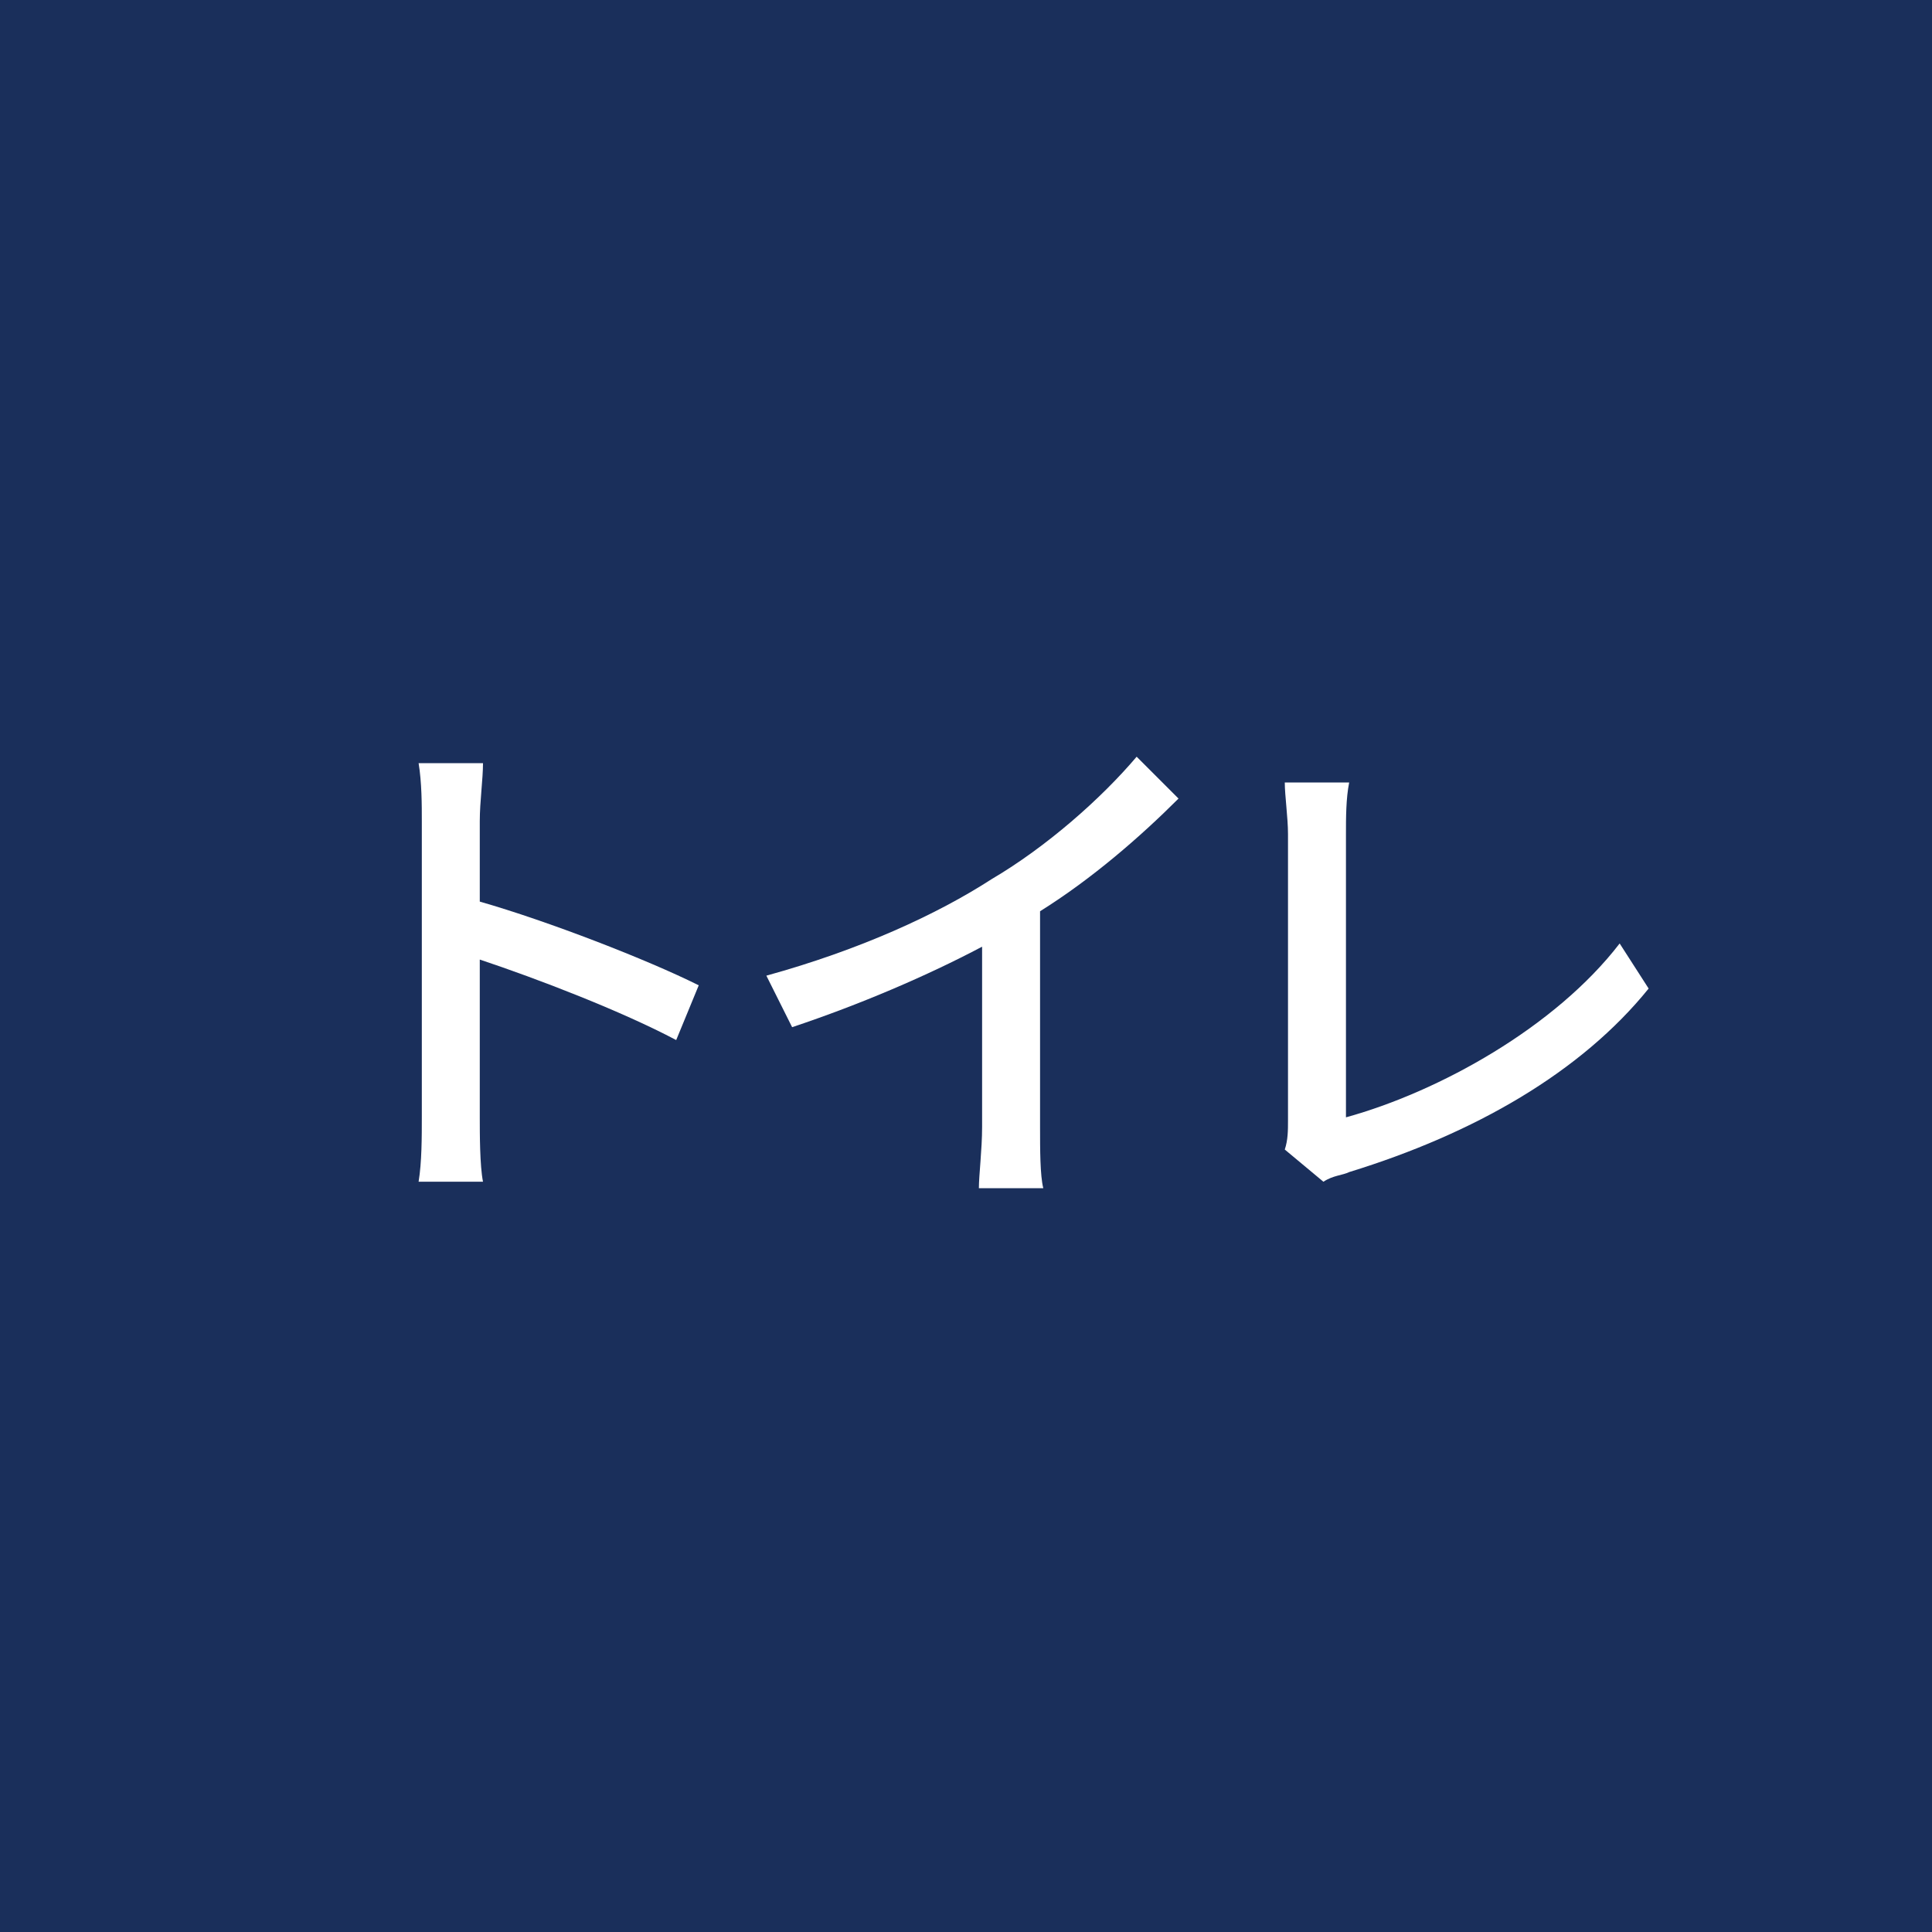 <?xml version="1.0" encoding="utf-8"?>
<!-- Generator: Adobe Illustrator 28.0.0, SVG Export Plug-In . SVG Version: 6.00 Build 0)  -->
<svg version="1.1" id="レイヤー_1" xmlns="http://www.w3.org/2000/svg" xmlns:xlink="http://www.w3.org/1999/xlink" x="0px"
	 y="0px" viewBox="0 0 60 60" style="enable-background:new 0 0 60 60;" xml:space="preserve">
<style type="text/css">
	.st0{fill:#1A2F5B;}
	.st1{fill:#FFFFFF;}
</style>
<g>
	<rect class="st0" width="60" height="60"/>
	<g>
		<path class="st1" d="M13.1,25.5c0-0.5,0-1.2-0.1-1.8h2c0,0.5-0.1,1.2-0.1,1.8V28c2.1,0.6,5.2,1.8,6.8,2.6l-0.7,1.7
			c-1.7-0.9-4.3-1.9-6.1-2.5v4.9c0,0.5,0,1.5,0.1,2h-2c0.1-0.6,0.1-1.4,0.1-2V25.5z"/>
		<path class="st1" d="M30.8,27.3c1.7-1,3.4-2.5,4.5-3.8l1.3,1.3c-1.2,1.2-2.7,2.5-4.3,3.5V35c0,0.7,0,1.5,0.1,1.9h-2
			c0-0.4,0.1-1.2,0.1-1.9v-5.6c-1.7,0.9-3.8,1.8-5.9,2.5l-0.8-1.6C26.7,29.5,29.1,28.4,30.8,27.3z"/>
		<path class="st1" d="M40,34.8v-8.9c0-0.5-0.1-1.2-0.1-1.6h2c-0.1,0.5-0.1,1.1-0.1,1.6v8.8c2.9-0.8,6.5-2.8,8.5-5.4l0.9,1.4
			c-2.1,2.6-5.4,4.5-9.3,5.7c-0.2,0.1-0.5,0.1-0.8,0.3l-1.2-1C40,35.4,40,35.1,40,34.8z"/>
	</g>
</g>
</svg>
